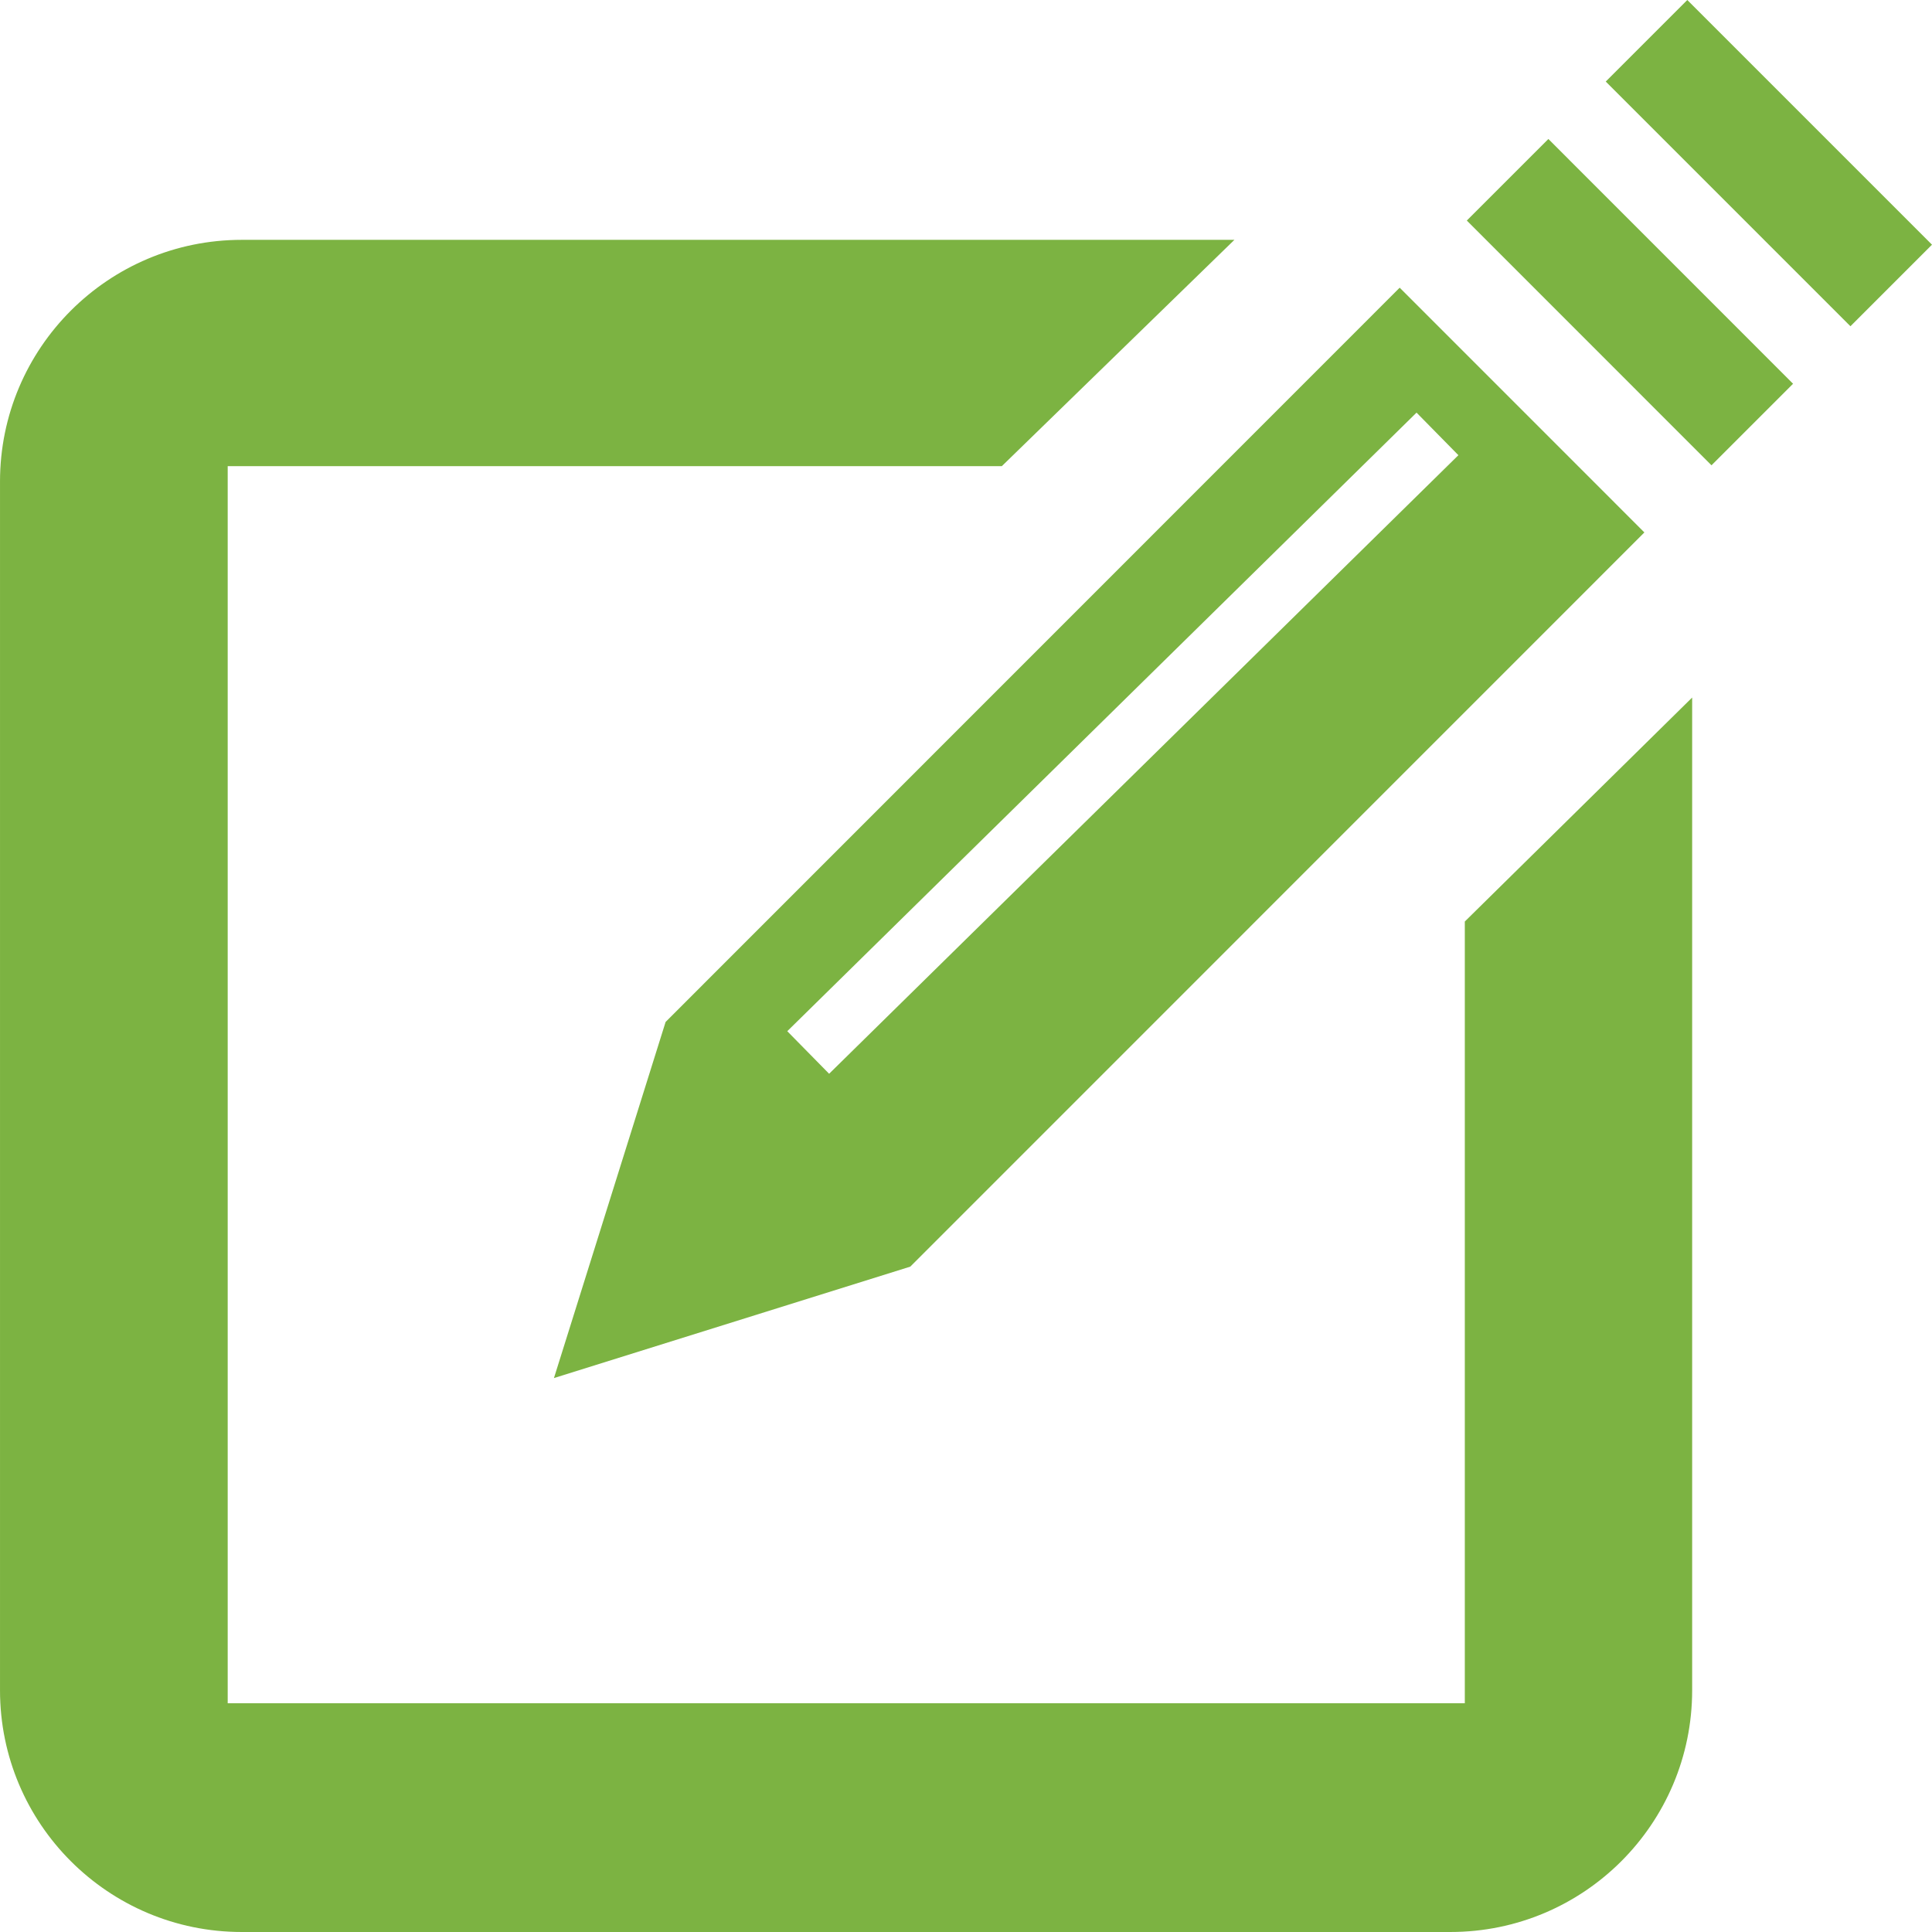<?xml version="1.0" encoding="iso-8859-1"?>
<!DOCTYPE svg PUBLIC "-//W3C//DTD SVG 1.1//EN" "http://www.w3.org/Graphics/SVG/1.1/DTD/svg11.dtd">
<svg version="1.1" xmlns="http://www.w3.org/2000/svg" xmlns:xlink="http://www.w3.org/1999/xlink" x="0px" y="0px" width="497.182px" height="497.182px" viewBox="0 0 497.182 497.182" style="enable-background:new 0 0 497.182 497.182;" xml:space="preserve">
<g>
	<path fill="#7cb342" d="M376.956,237.143l58.504-57.637v255.468c0,34.352-27.852,62.207-62.207,62.207H62.209
		c-34.352,0-62.207-27.855-62.207-62.207V123.932c0-34.355,27.855-62.211,62.207-62.211h255.453l-59.848,58.234H58.597v318.359
		h318.359V237.143z M377.469,56.755l62.967,62.985l20.993-20.986l-62.968-62.985L377.469,56.755z M434.211,0l-20.989,20.99
		l62.968,62.968l20.989-20.989L434.211,0z M171.288,262.987l188.91-188.953l62.969,62.984l-188.91,188.938l-91.703,28.677
		L171.288,262.987z M202.596,265.369l10.77,10.953l161.938-159.184l-10.77-10.953L202.596,265.369z"/>
</g>
</svg>